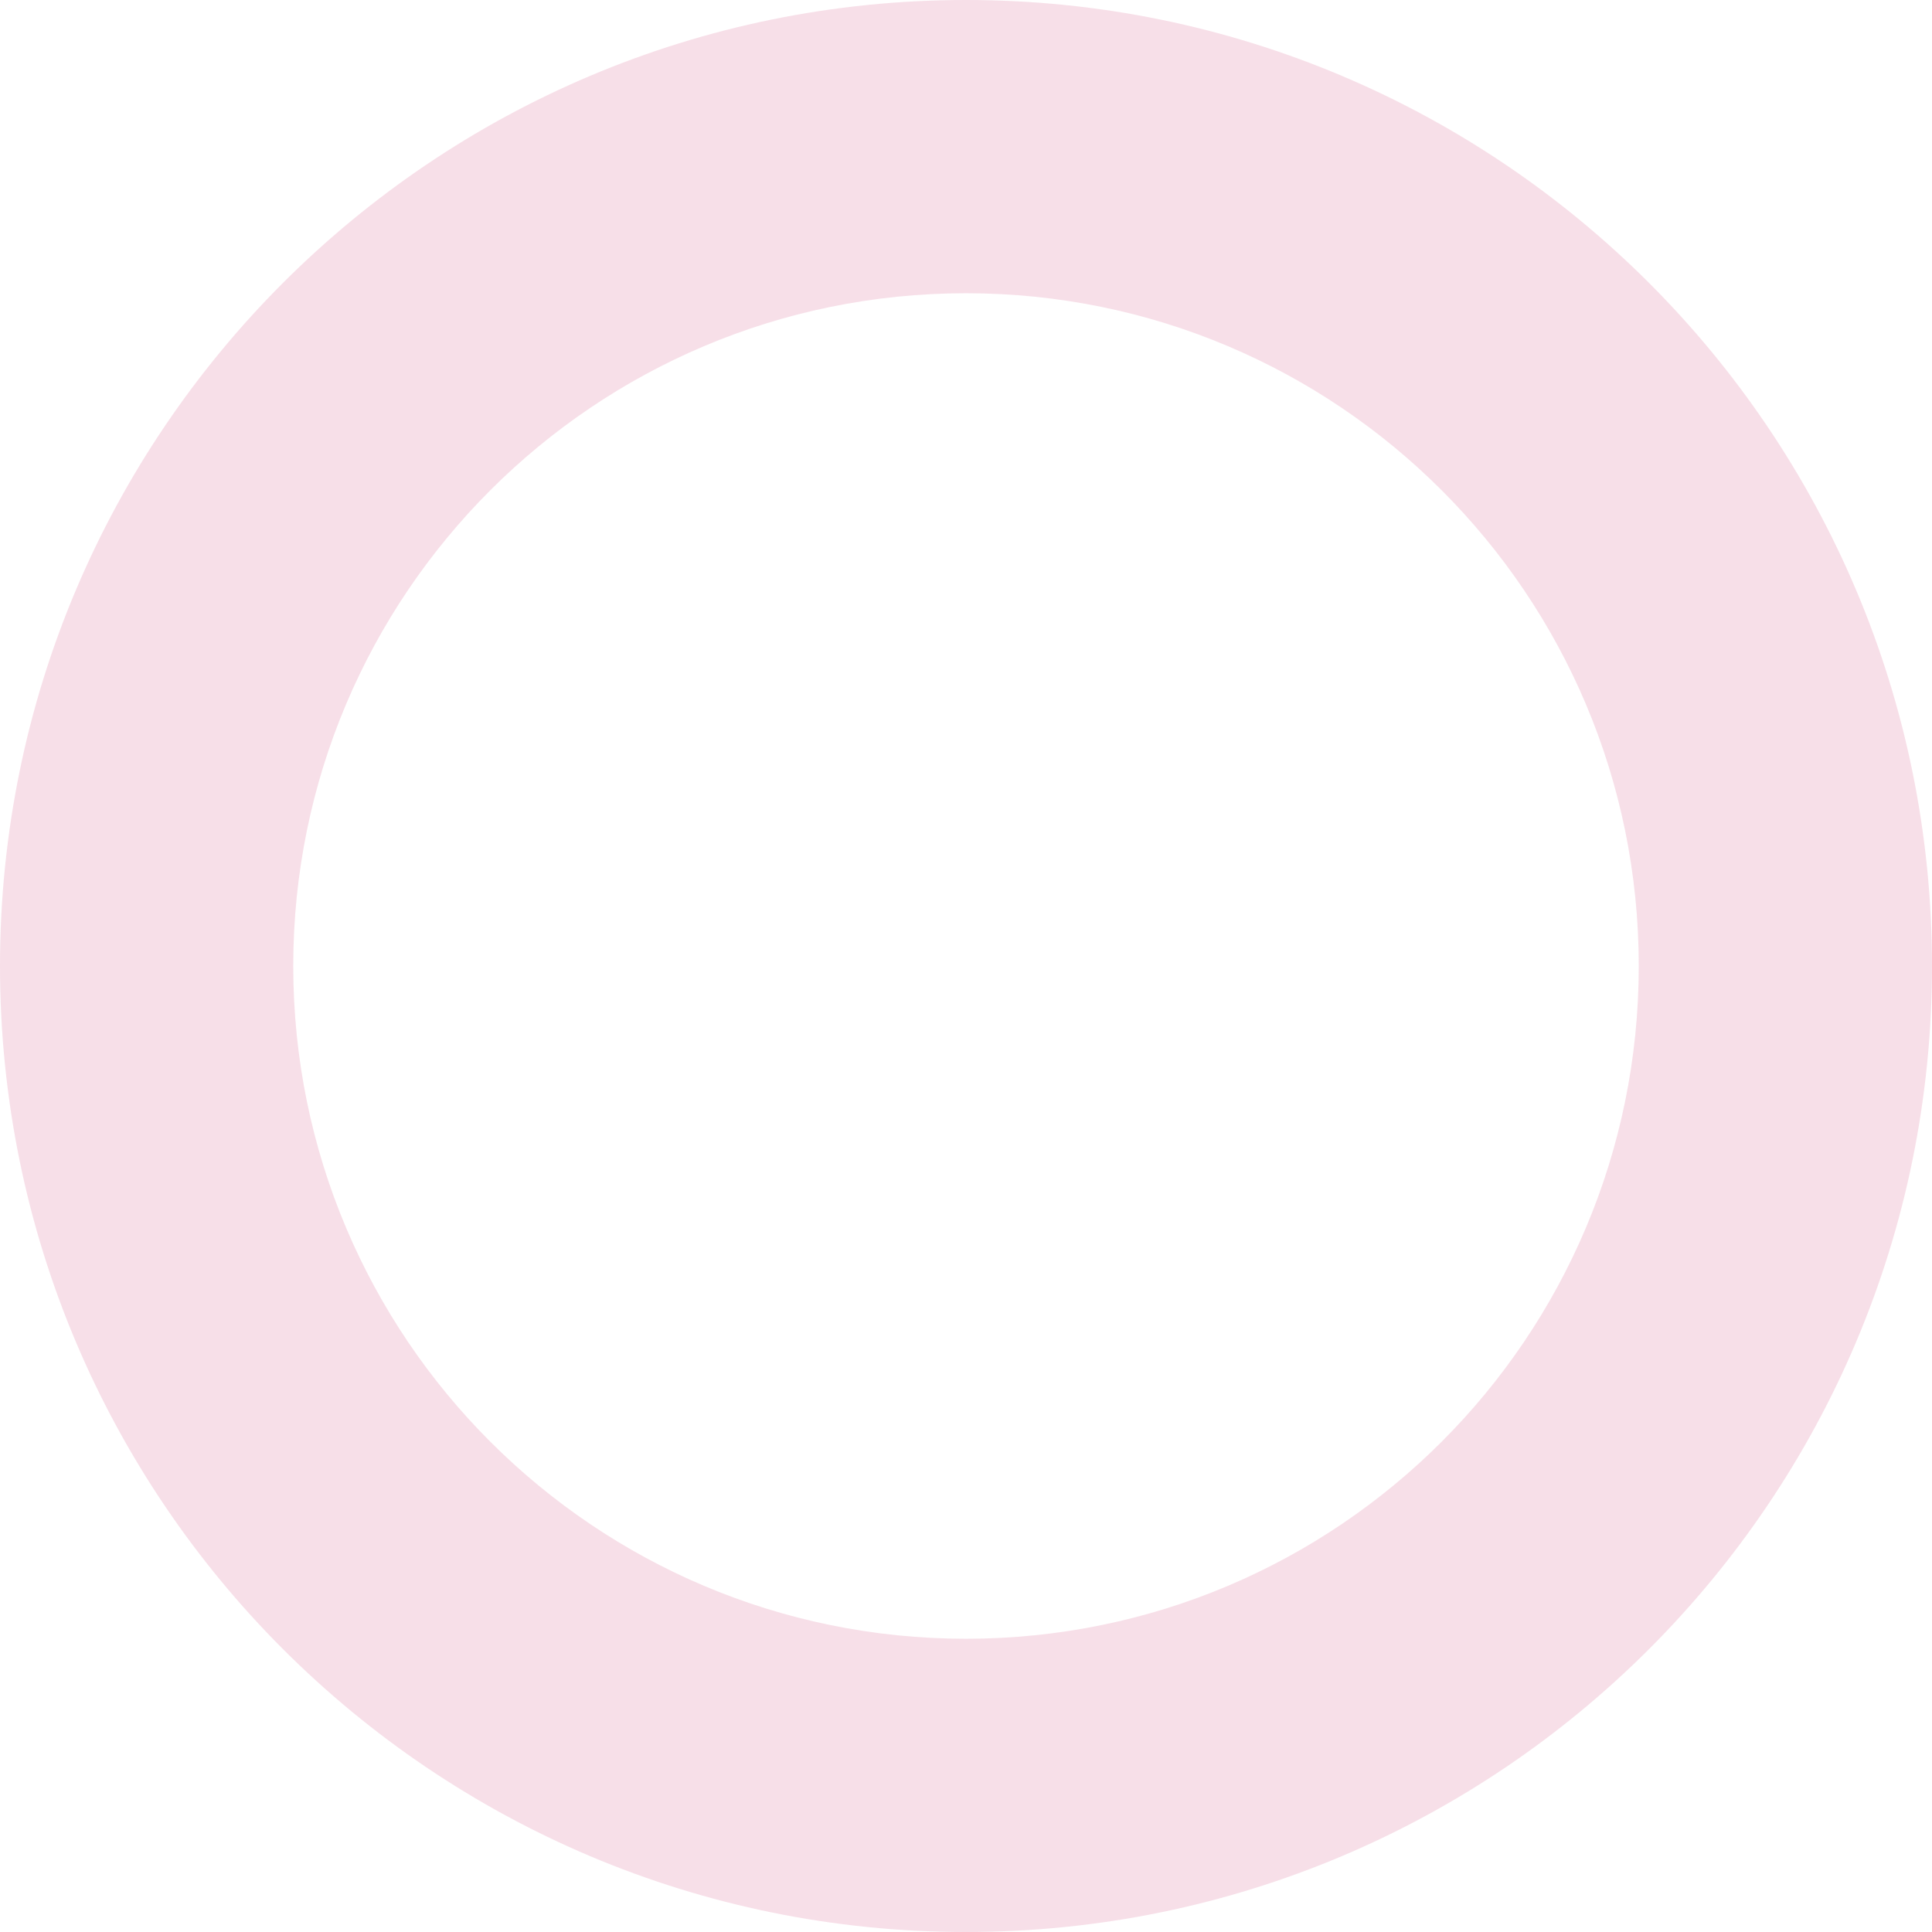 <?xml version="1.0" encoding="utf-8"?>
<svg xmlns="http://www.w3.org/2000/svg" fill="none" height="100%" overflow="visible" preserveAspectRatio="none" style="display: block;" viewBox="0 0 88 88" width="100%">
<path clip-rule="evenodd" d="M44 13.357C27.076 13.357 13.357 27.076 13.357 44C13.357 60.923 27.076 74.643 44 74.643C60.923 74.643 74.643 60.923 74.643 44C74.643 27.076 60.923 13.357 44 13.357ZM0 44C0 19.7 19.7 0 44 0C68.301 0 88 19.7 88 44C88 68.301 68.301 88 44 88C19.7 88 0 68.301 0 44Z" fill="#F2C9D8" fill-rule="evenodd" id="Hole" opacity="0.6"/>
</svg>